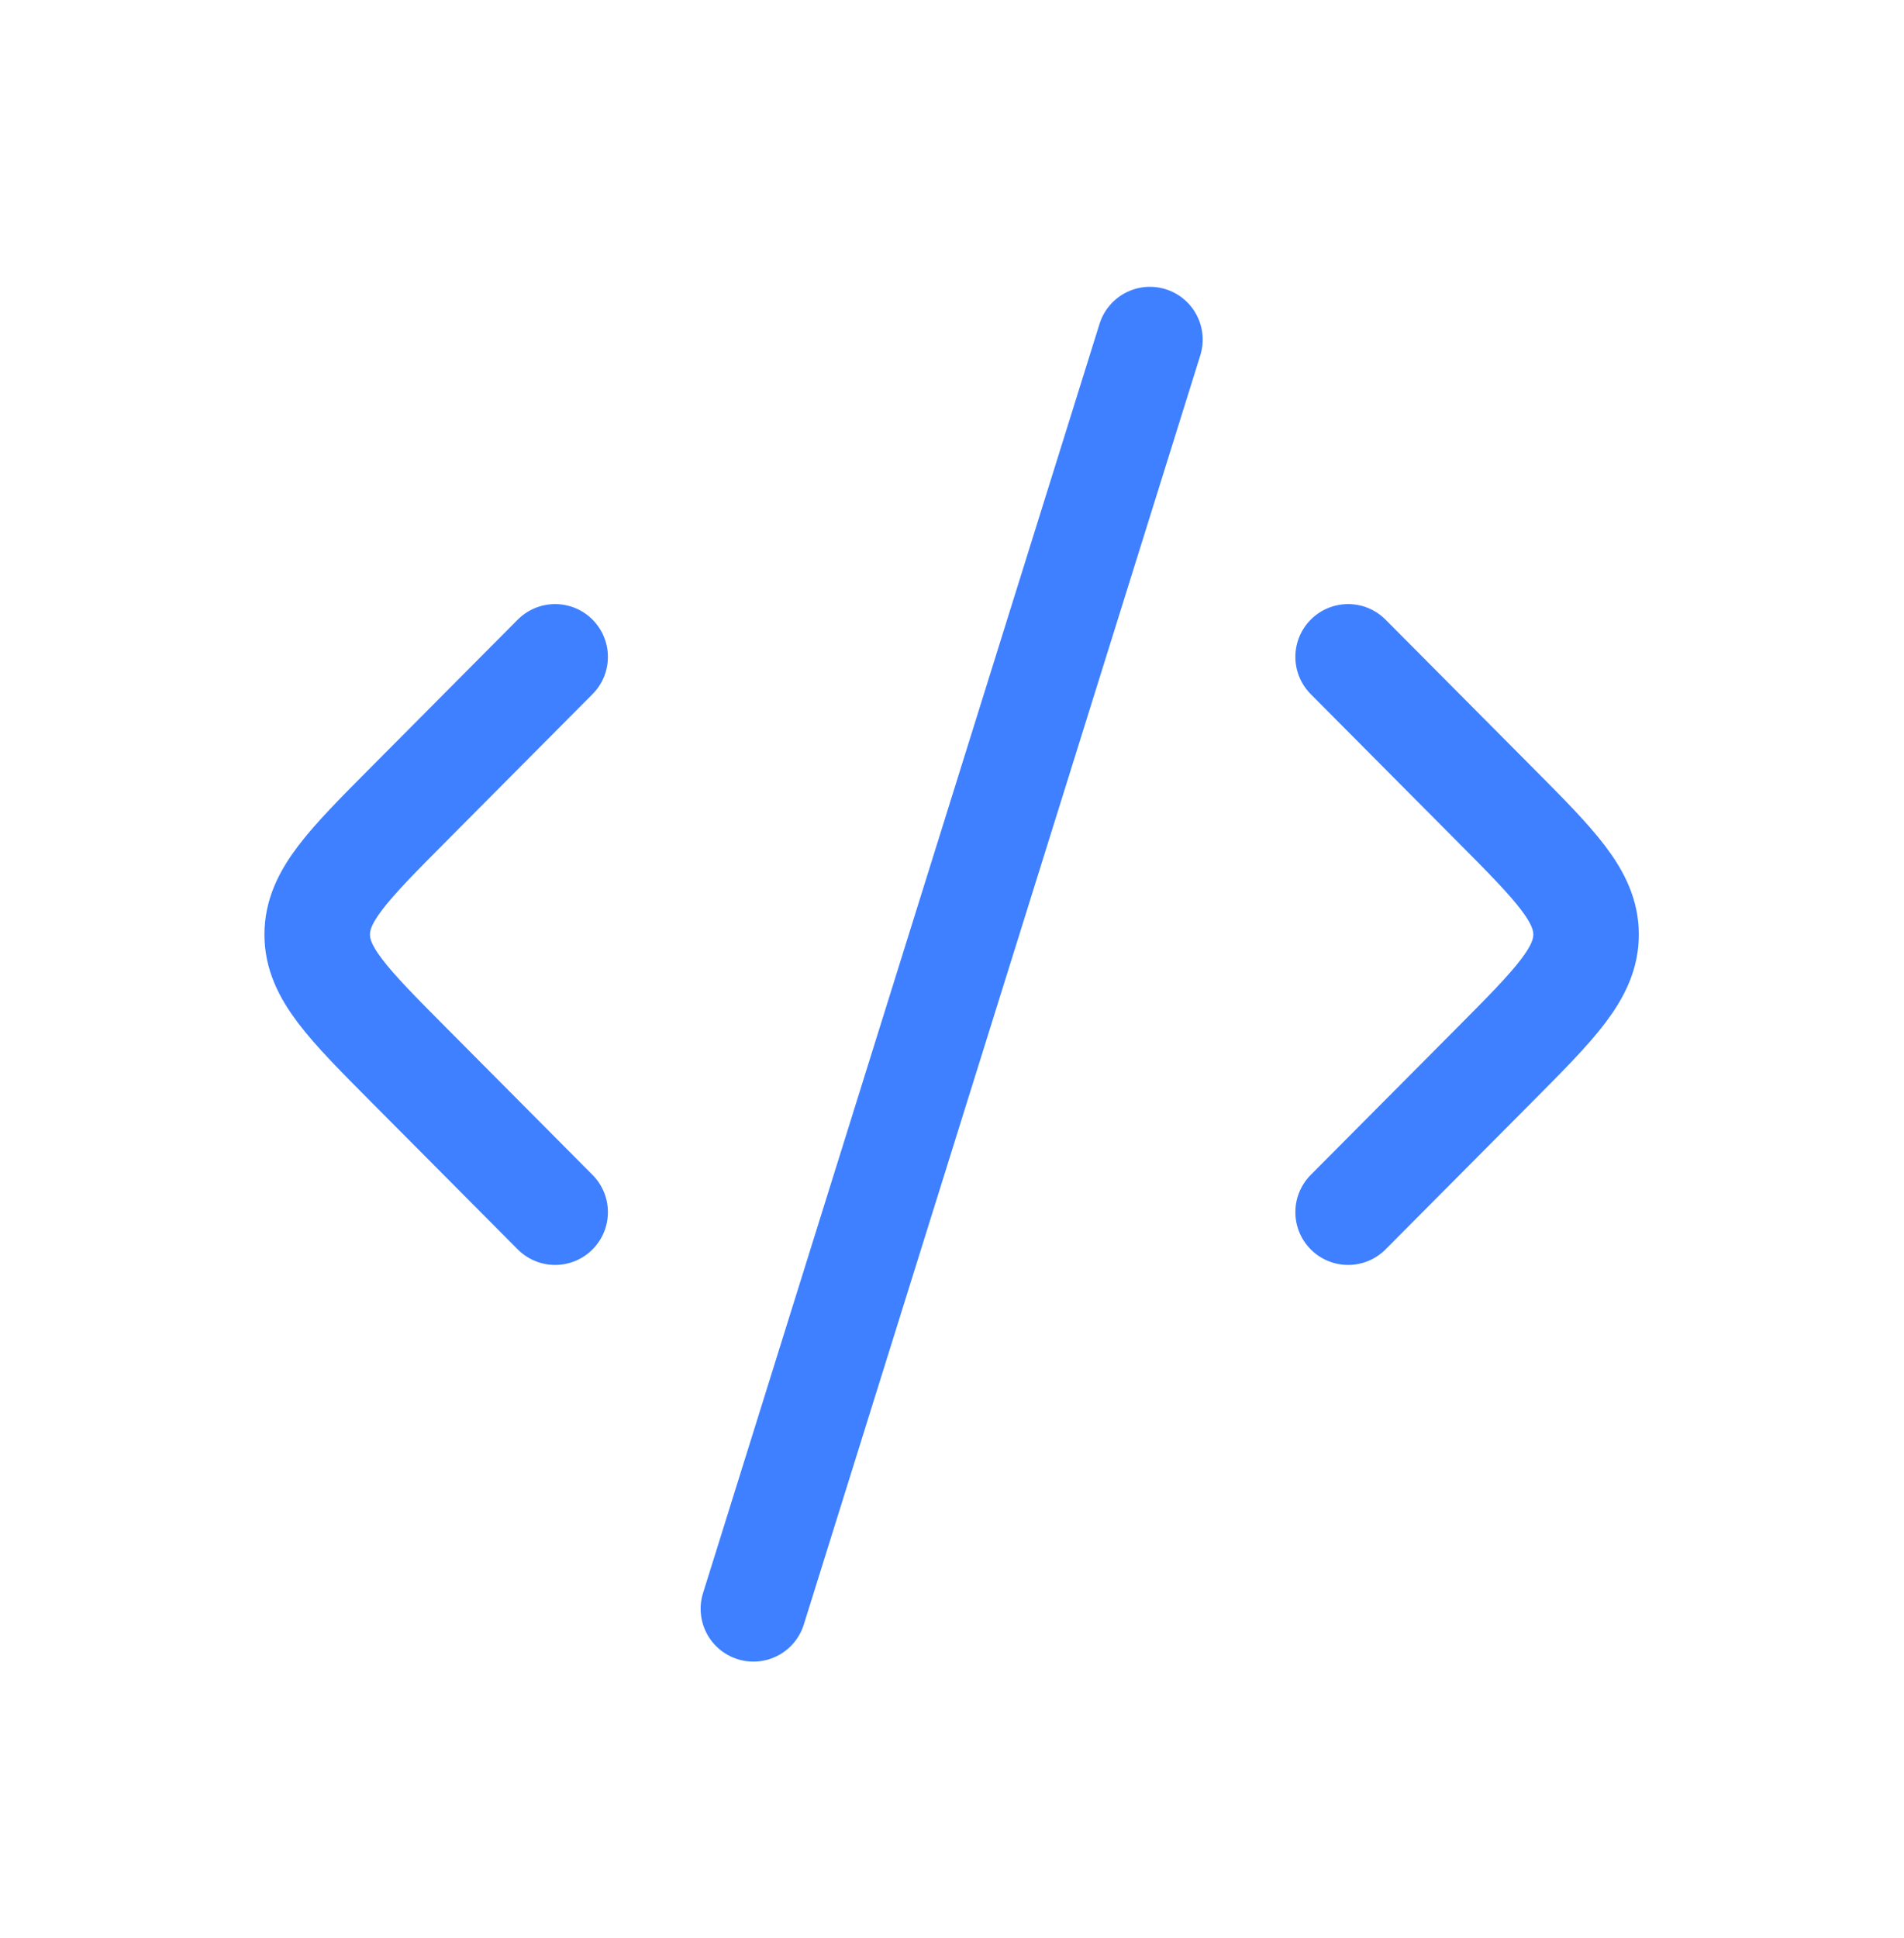<svg width="57" height="58" viewBox="0 0 57 58" fill="none" xmlns="http://www.w3.org/2000/svg">
<path d="M40.359 19.66L44.727 24.053C46.564 25.899 47.482 26.823 47.482 27.97C47.482 29.117 46.564 30.04 44.727 31.887L40.359 36.279" stroke="#3E80FF" stroke-width="3.16" stroke-linecap="round" stroke-linejoin="round"/>
<path d="M16.619 19.66L12.251 24.053C10.414 25.899 9.496 26.823 9.496 27.97C9.496 29.117 10.414 30.04 12.251 31.887L16.619 36.279" stroke="#3E80FF" stroke-width="3.16" stroke-linecap="round" stroke-linejoin="round"/>
<path d="M34.425 10.164L22.555 48.151" stroke="#3E80FF" stroke-width="3.16" stroke-linecap="round" stroke-linejoin="round"/>
</svg>
